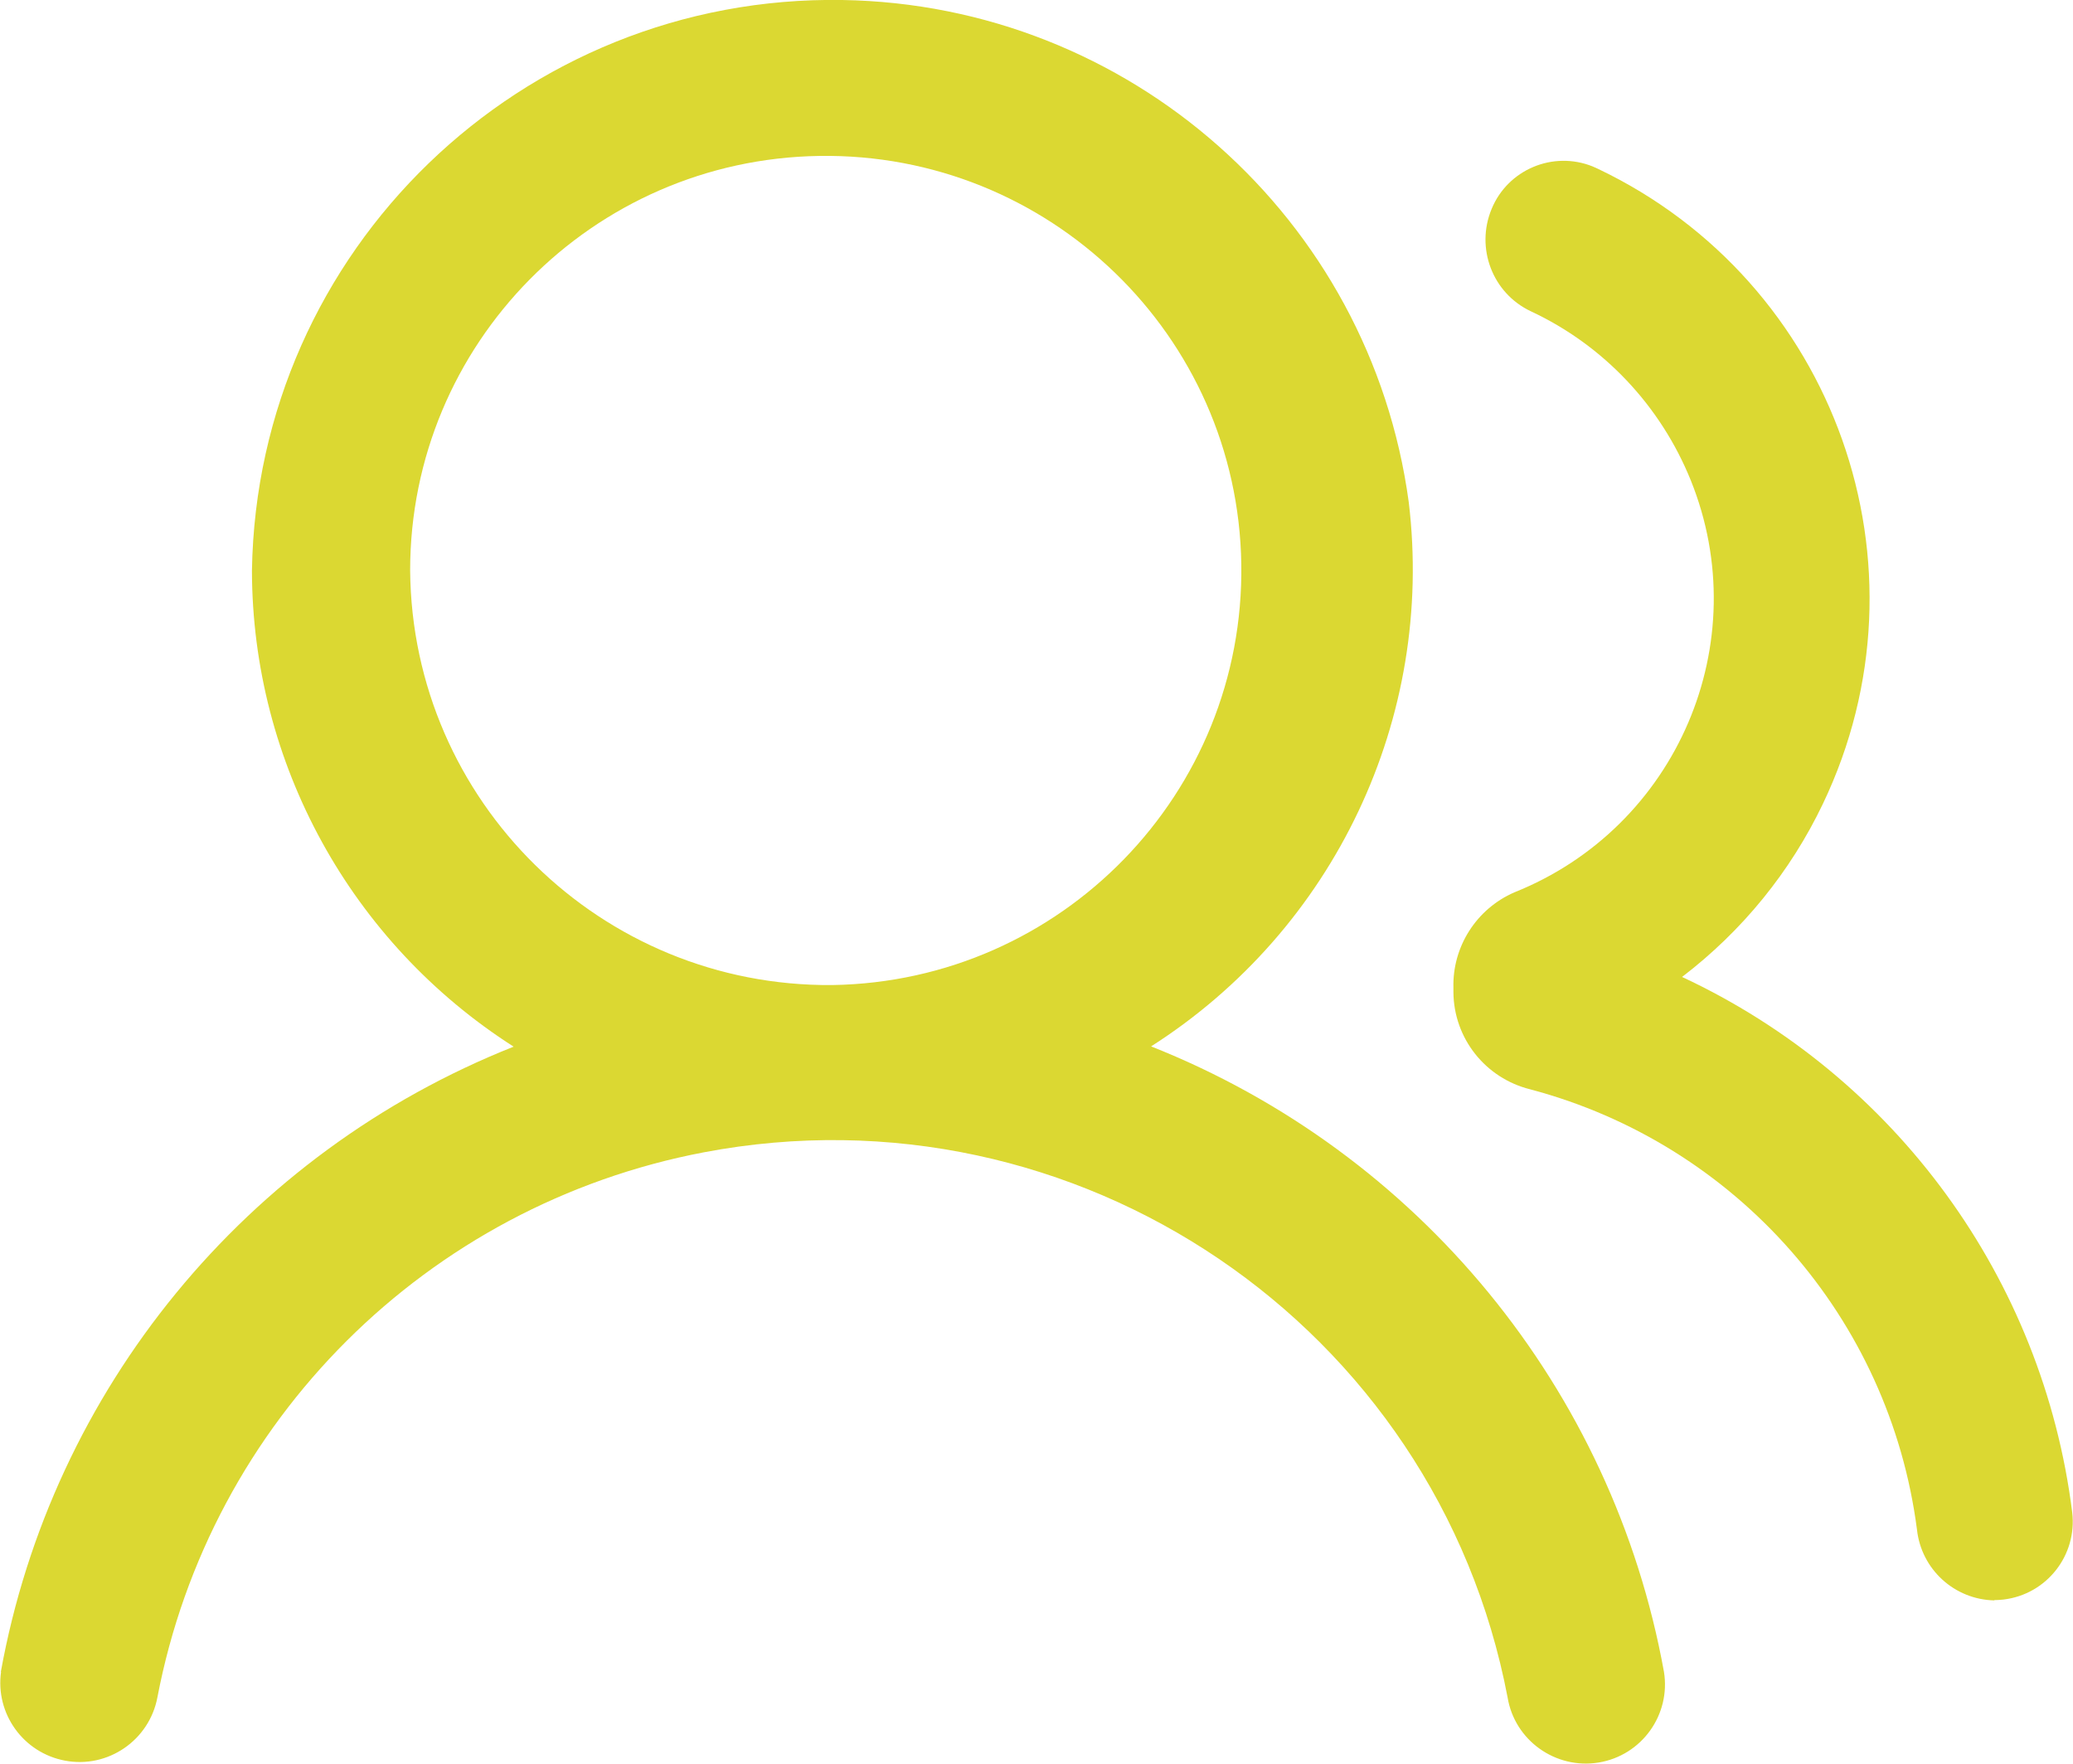<svg width="67" height="57" viewBox="0 0 67 57" fill="none" xmlns="http://www.w3.org/2000/svg">
  <g clip-path="url(#clip0_1_53)">
    <path d="M0.026 54.031C1.681 44.896 7.95 37.255 16.601 33.823C11.339 30.461 8.152 24.662 8.143 18.435C8.309 8.087 16.855 -0.166 27.222 1.74253e-05C36.503 0.148 44.287 7.048 45.531 16.226C46.371 23.195 43.131 30.033 37.204 33.814C45.855 37.246 52.124 44.887 53.779 54.022C54.006 55.411 53.061 56.729 51.668 56.956C50.276 57.183 48.954 56.24 48.726 54.852C46.432 42.835 34.796 34.949 22.748 37.237C13.799 38.94 6.795 45.918 5.087 54.852C4.824 56.24 3.485 57.157 2.101 56.895C0.753 56.642 -0.158 55.376 0.035 54.022L0.026 54.031ZM26.898 31.832C34.314 31.718 40.233 25.622 40.119 18.226C40.006 10.829 33.894 4.925 26.478 5.039C19.14 5.152 13.256 11.117 13.256 18.435C13.318 25.893 19.421 31.893 26.898 31.832Z" fill="#DBD832"></path>
    <path d="M64.461 51.717C63.165 51.69 62.097 50.712 61.957 49.428C61.072 42.599 56.134 36.975 49.462 35.203C48.008 34.844 46.984 33.552 46.975 32.059V31.919C46.94 30.591 47.719 29.369 48.945 28.836C54.208 26.732 56.764 20.767 54.645 15.518C53.673 13.117 51.835 11.161 49.479 10.06C48.236 9.475 47.684 8.017 48.21 6.751C48.735 5.476 50.197 4.864 51.476 5.379C51.528 5.406 51.581 5.423 51.633 5.449C59.33 9.108 62.587 18.296 58.918 25.972C57.868 28.172 56.309 30.085 54.365 31.57C61.265 34.792 66.028 41.324 66.974 48.87C67.14 50.258 66.151 51.524 64.75 51.69C64.653 51.699 64.548 51.708 64.452 51.708L64.461 51.717Z" fill="#DBD832"></path>
  </g>
  <defs>
    <clipPath id="clip0_1_53">
      <rect width="67" height="57" fill="white"></rect>
    </clipPath>
  </defs>
</svg>

